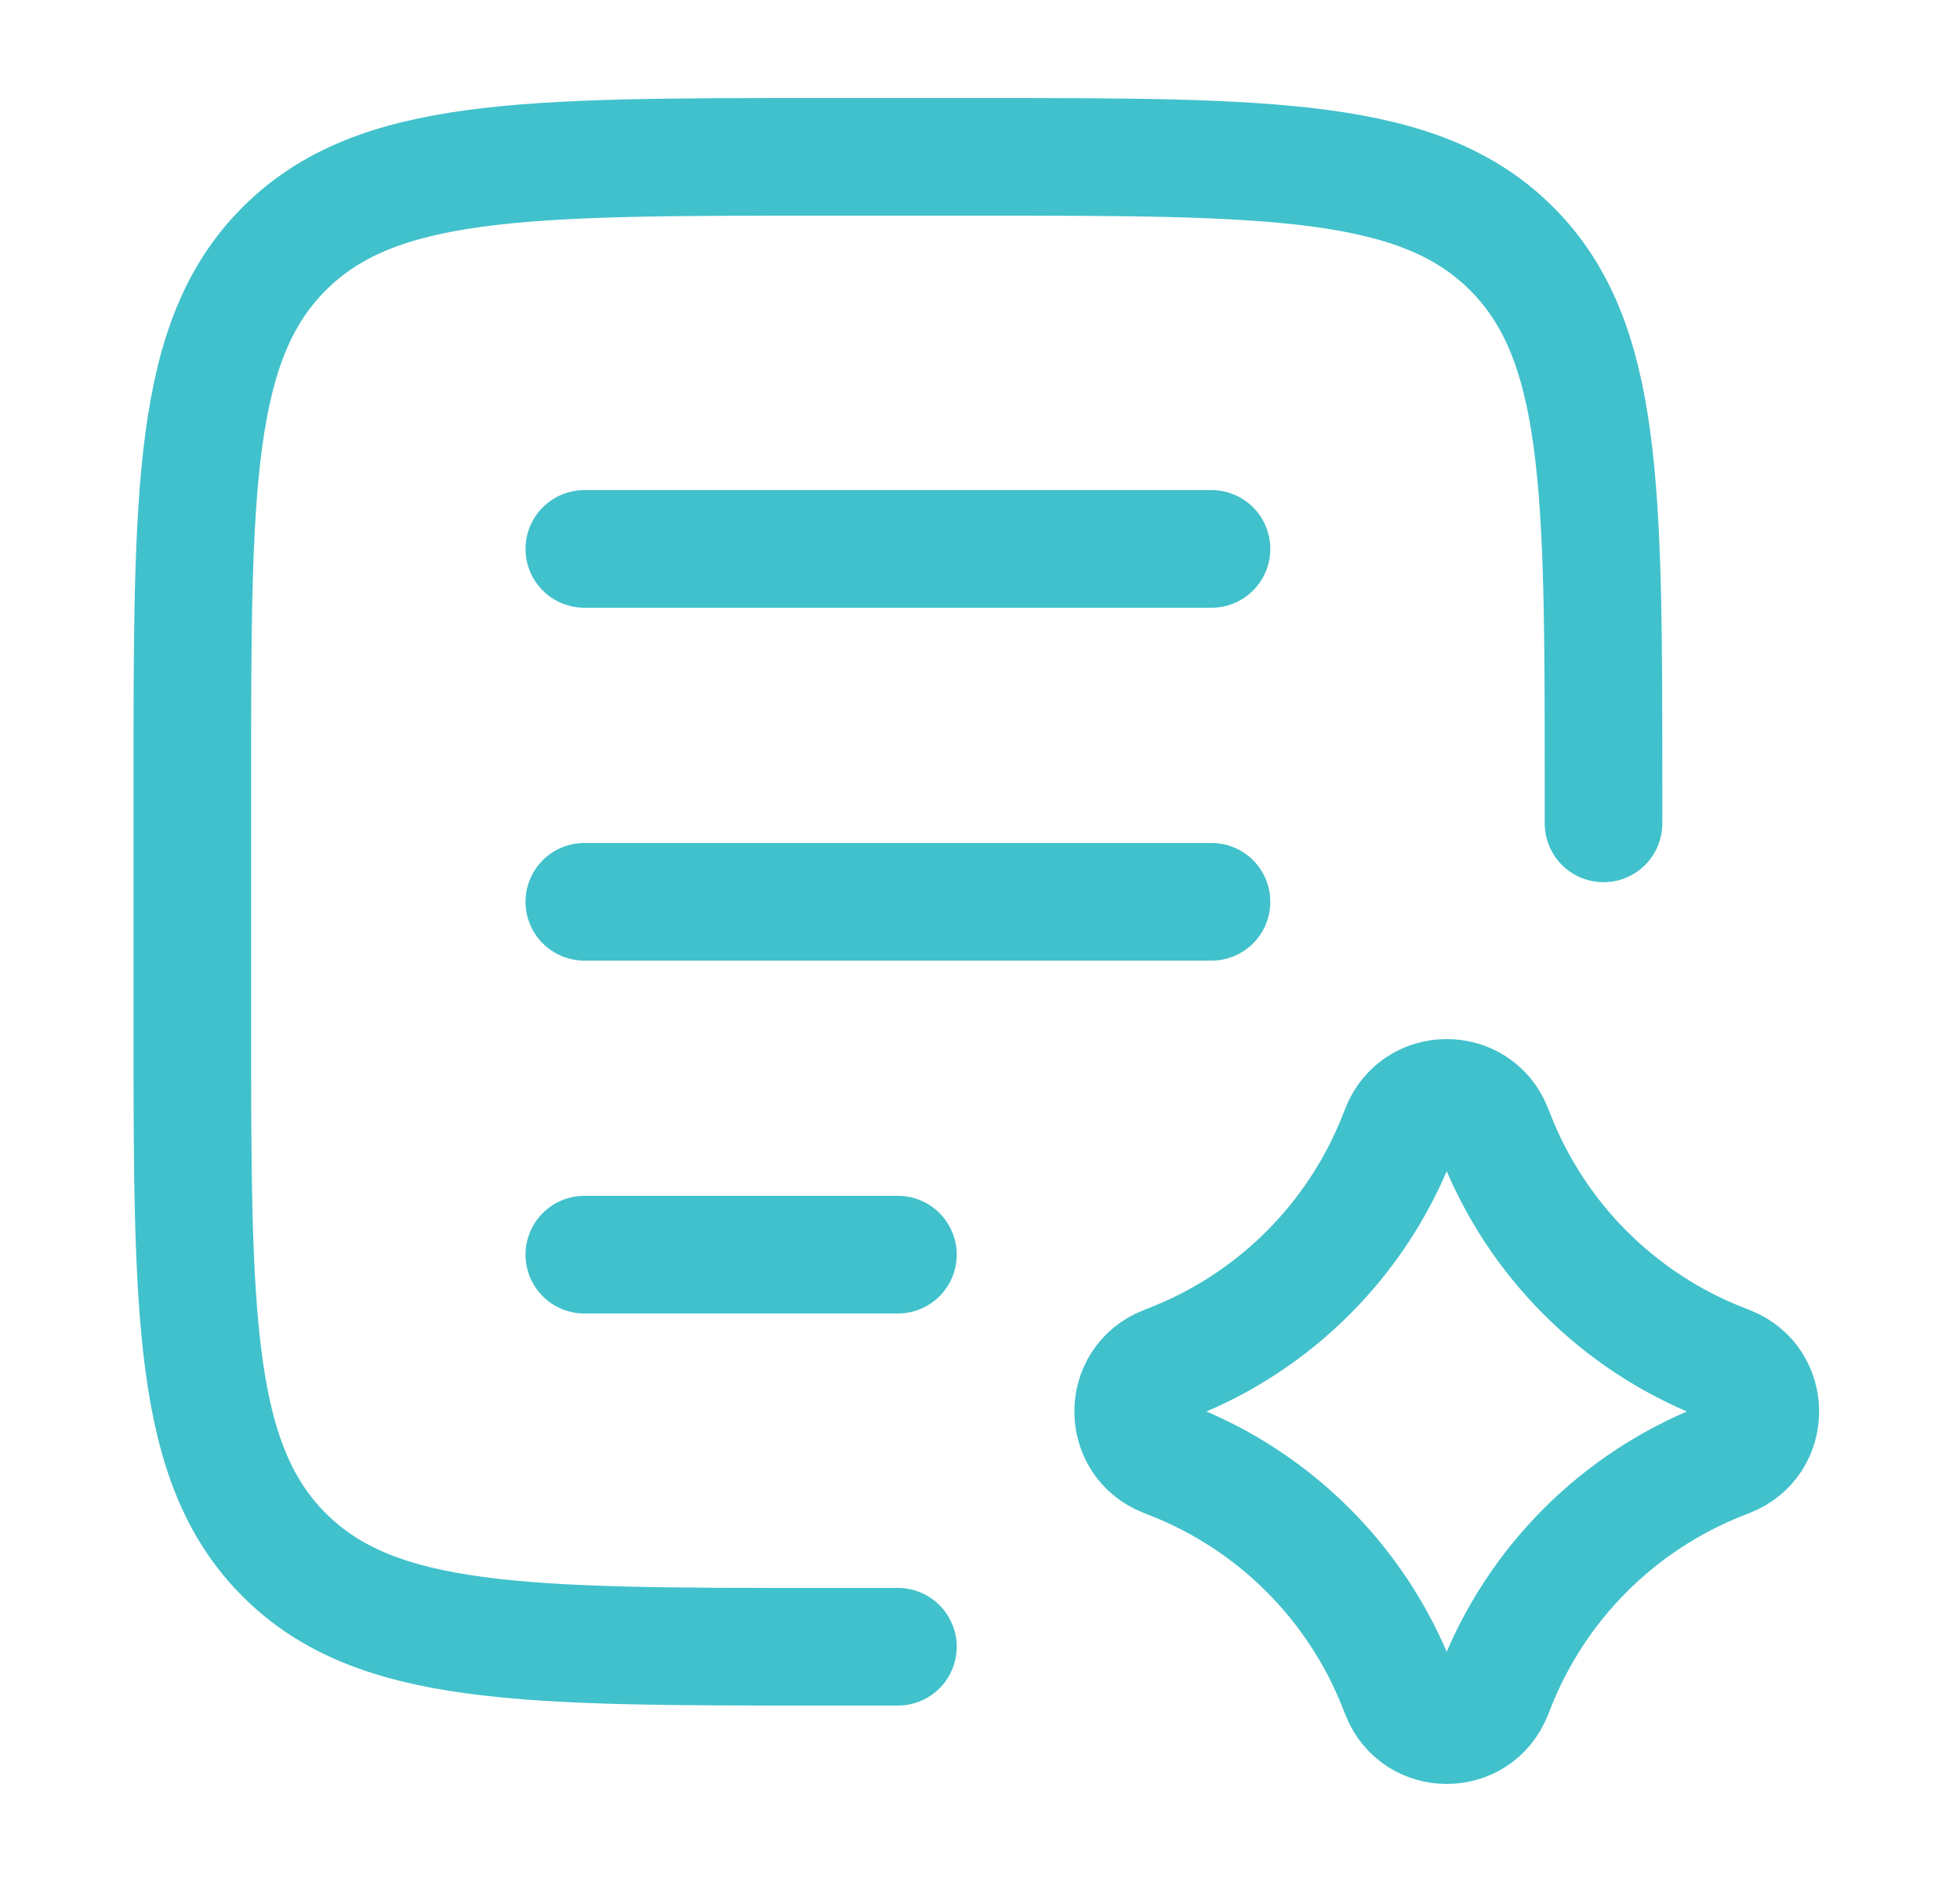 <svg width="25" height="24" viewBox="0 0 25 24" fill="none" xmlns="http://www.w3.org/2000/svg">
<g id="ai-content-generator-01">
<path id="Vector" d="M11.453 21H10.453C6.682 21 4.796 21 3.625 19.828C2.453 18.657 2.453 16.771 2.453 13V10C2.453 6.229 2.453 4.343 3.625 3.172C4.796 2 6.682 2 10.453 2H12.453C16.224 2 18.11 2 19.282 3.172C20.453 4.343 20.453 6.229 20.453 10V10.5" stroke="#41C1CB" stroke-width="1.5" stroke-linecap="round" stroke-linejoin="round"/>
<path id="Vector_2" d="M17.86 14.404C18.072 13.866 18.834 13.866 19.046 14.404L19.083 14.497C19.601 15.811 20.642 16.852 21.956 17.37L22.049 17.407C22.588 17.619 22.588 18.381 22.049 18.593L21.956 18.63C20.642 19.148 19.601 20.189 19.083 21.503L19.046 21.596C18.834 22.134 18.072 22.134 17.86 21.596L17.823 21.503C17.305 20.189 16.264 19.148 14.95 18.63L14.857 18.593C14.319 18.381 14.319 17.619 14.857 17.407L14.95 17.37C16.264 16.852 17.305 15.811 17.823 14.497L17.86 14.404Z" stroke="#41C1CB" stroke-width="1.5" stroke-linecap="round" stroke-linejoin="round"/>
<path id="Vector_3" d="M7.453 7H15.453M7.453 11.5H15.453M7.453 16H11.453" stroke="#41C1CB" stroke-width="1.5" stroke-linecap="round" stroke-linejoin="round"/>
</g>
</svg>
